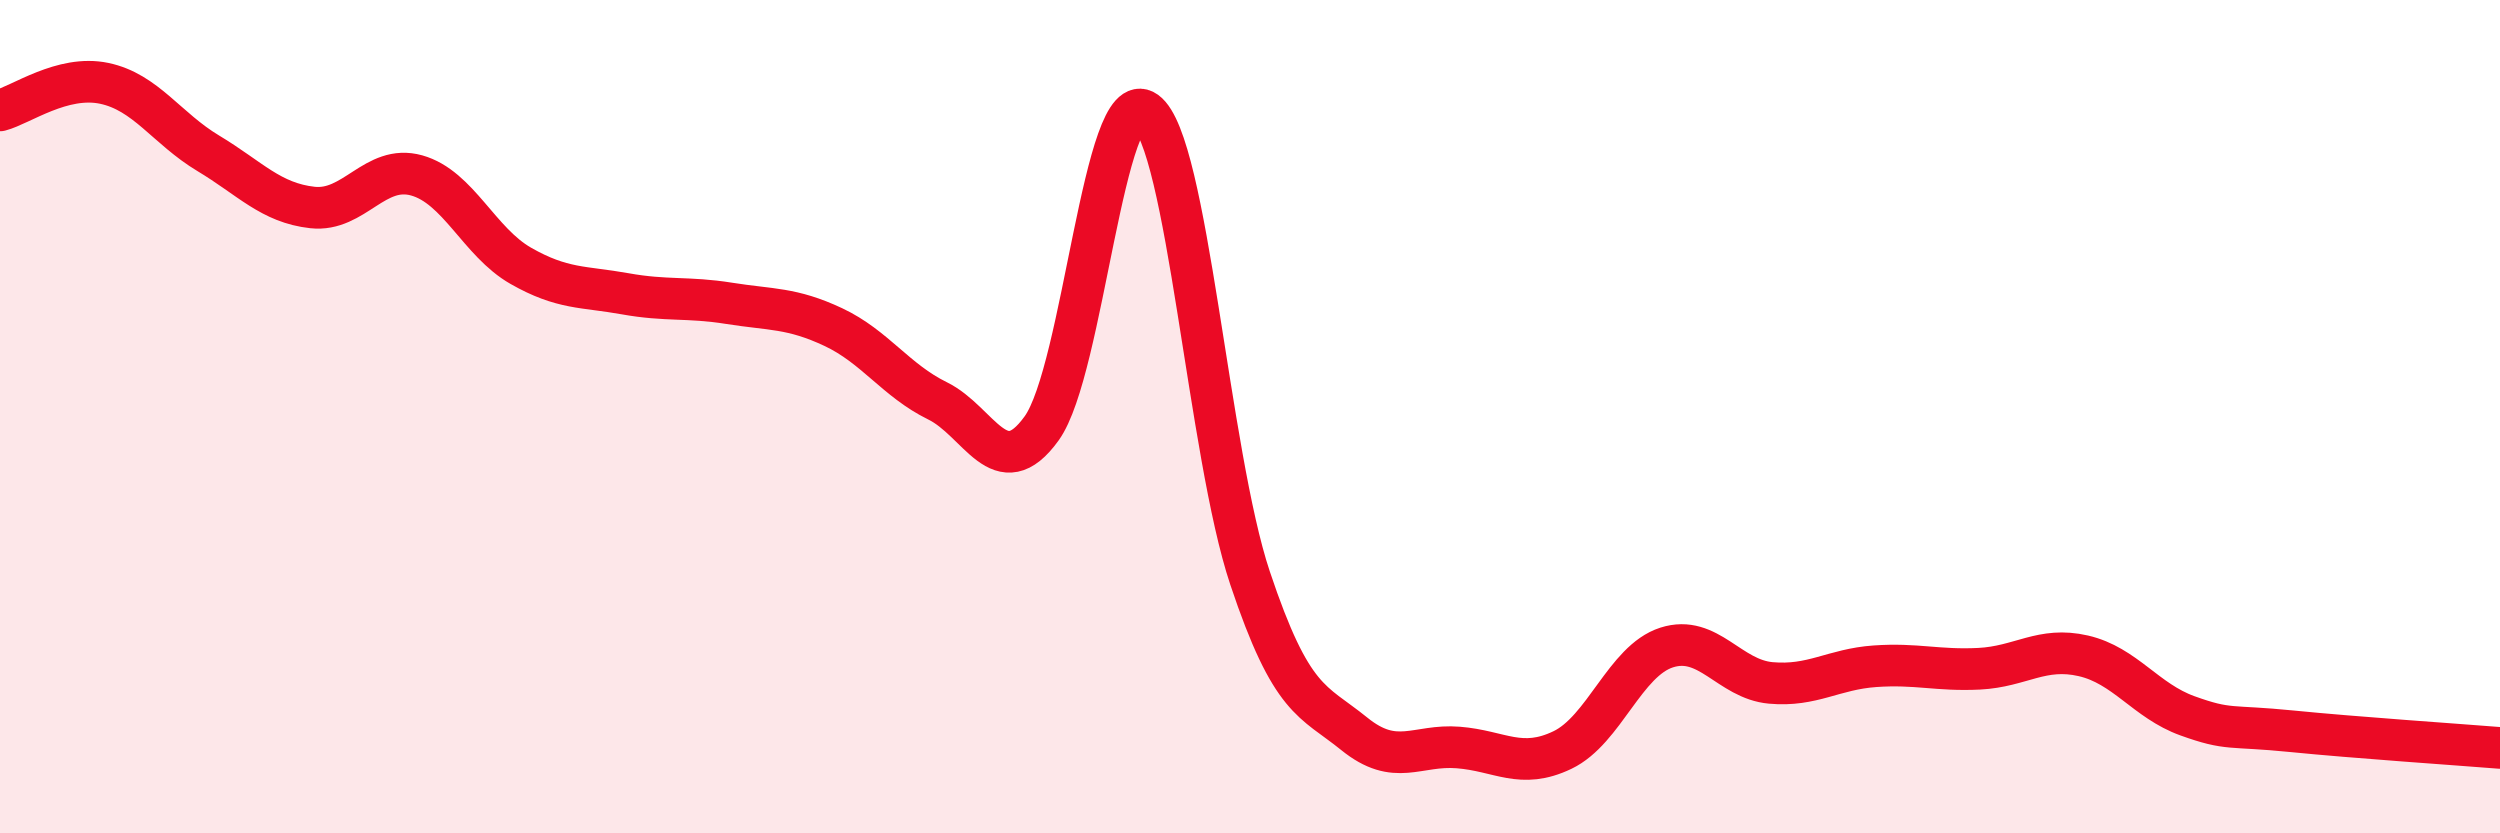 
    <svg width="60" height="20" viewBox="0 0 60 20" xmlns="http://www.w3.org/2000/svg">
      <path
        d="M 0,2.65 C 0.5,2.52 1.5,1.79 2.5,2 C 3.5,2.21 4,3.08 5,3.68 C 6,4.28 6.5,4.87 7.5,4.98 C 8.5,5.09 9,3.93 10,4.21 C 11,4.49 11.5,5.81 12.5,6.38 C 13.5,6.95 14,6.87 15,7.05 C 16,7.23 16.5,7.12 17.5,7.28 C 18.5,7.44 19,7.38 20,7.85 C 21,8.32 21.5,9.13 22.5,9.62 C 23.5,10.11 24,11.67 25,10.28 C 26,8.89 26.5,1.96 27.5,2.68 C 28.5,3.4 29,10.88 30,13.87 C 31,16.86 31.5,16.8 32.5,17.61 C 33.5,18.42 34,17.86 35,17.94 C 36,18.02 36.5,18.48 37.5,18 C 38.5,17.52 39,15.86 40,15.54 C 41,15.22 41.5,16.3 42.5,16.39 C 43.5,16.48 44,16.06 45,15.99 C 46,15.92 46.5,16.1 47.5,16.05 C 48.5,16 49,15.51 50,15.74 C 51,15.97 51.5,16.82 52.5,17.18 C 53.5,17.54 53.5,17.4 55,17.55 C 56.5,17.7 59,17.87 60,17.95L60 20L0 20Z"
        fill="#EB0A25"
        opacity="0.1"
        stroke-linecap="round"
        stroke-linejoin="round"
      />
      <path
        d="M 0,2.65 C 0.5,2.52 1.5,1.79 2.5,2 C 3.5,2.21 4,3.08 5,3.68 C 6,4.28 6.5,4.87 7.5,4.98 C 8.5,5.09 9,3.93 10,4.21 C 11,4.49 11.5,5.81 12.5,6.38 C 13.5,6.95 14,6.87 15,7.05 C 16,7.23 16.5,7.12 17.5,7.28 C 18.5,7.44 19,7.38 20,7.85 C 21,8.32 21.5,9.13 22.5,9.62 C 23.5,10.11 24,11.67 25,10.28 C 26,8.89 26.5,1.96 27.5,2.68 C 28.5,3.4 29,10.88 30,13.87 C 31,16.86 31.5,16.8 32.5,17.61 C 33.5,18.42 34,17.86 35,17.94 C 36,18.02 36.5,18.48 37.5,18 C 38.5,17.52 39,15.86 40,15.54 C 41,15.22 41.5,16.3 42.5,16.39 C 43.5,16.48 44,16.06 45,15.99 C 46,15.92 46.5,16.1 47.5,16.05 C 48.5,16 49,15.51 50,15.74 C 51,15.97 51.5,16.82 52.5,17.18 C 53.5,17.54 53.5,17.4 55,17.55 C 56.5,17.7 59,17.87 60,17.95"
        stroke="#EB0A25"
        stroke-width="1"
        fill="none"
        stroke-linecap="round"
        stroke-linejoin="round"
      />
    </svg>
  